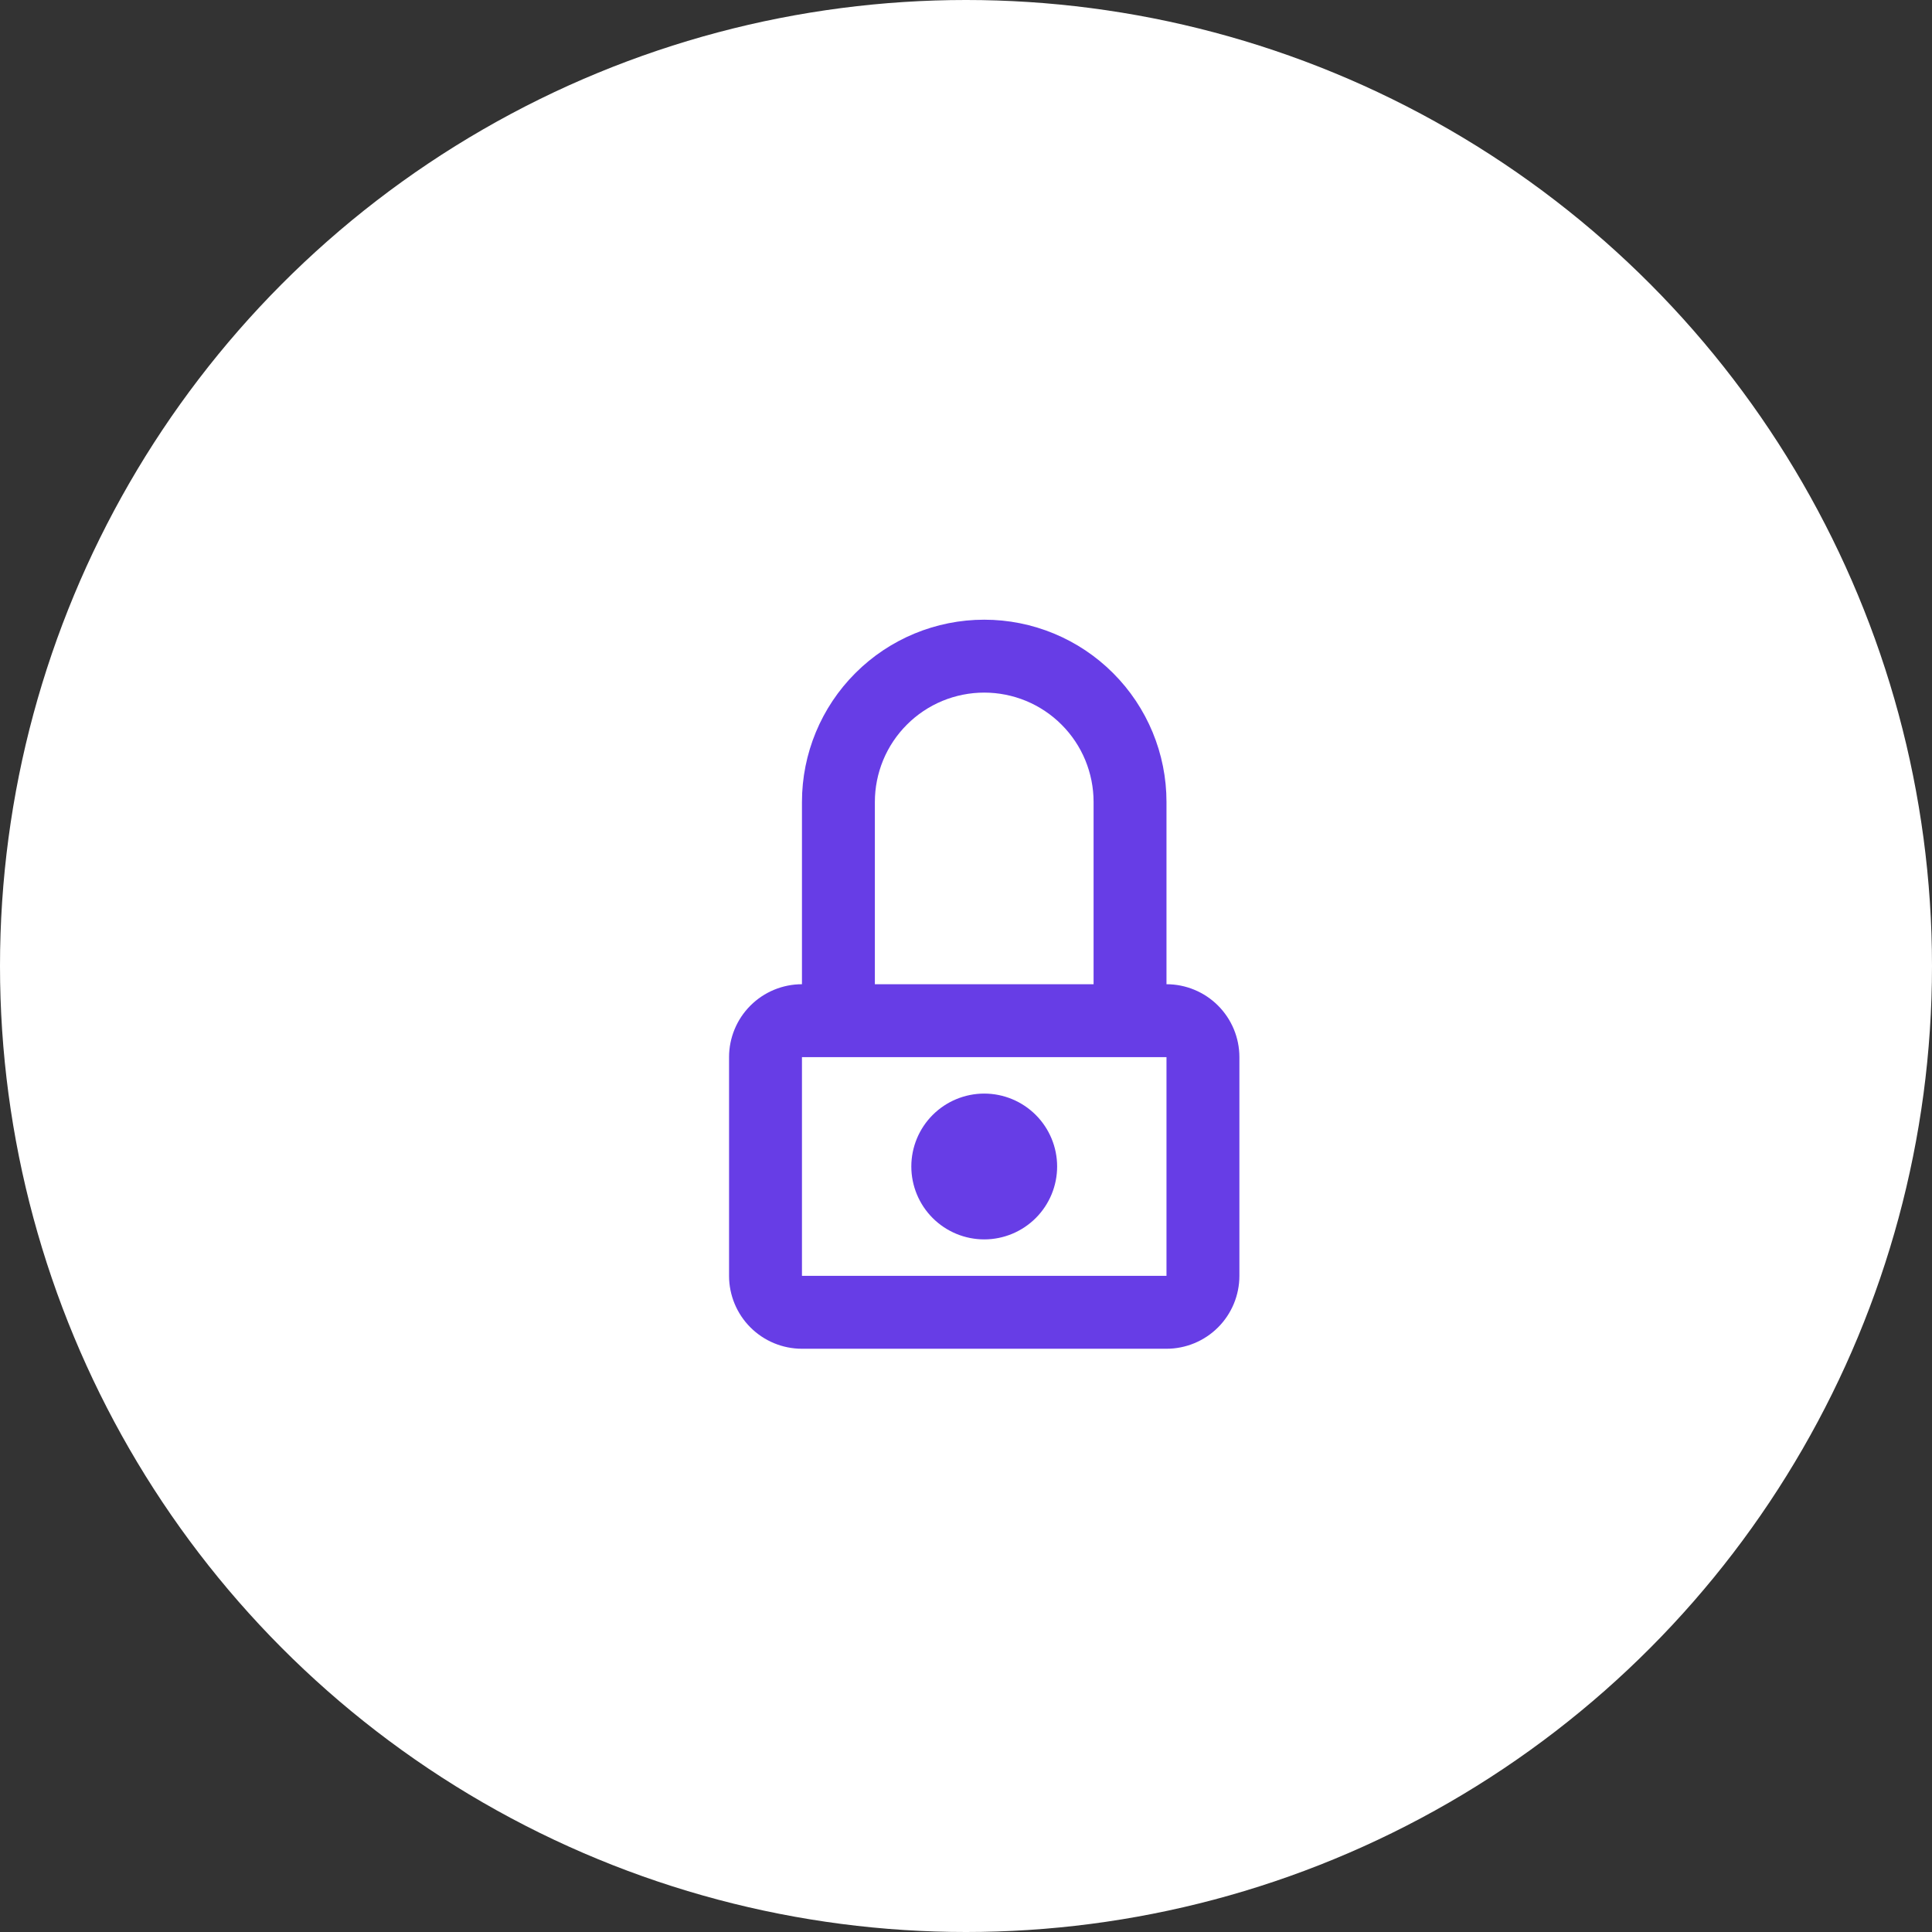 <?xml version="1.0" encoding="UTF-8"?> <svg xmlns="http://www.w3.org/2000/svg" width="53" height="53" viewBox="0 0 53 53" fill="none"><rect x="0" y="0" width="53" height="53" fill="#333333" stroke="none"/> <circle cx="26.5" cy="26.5" r="26.5" fill="white"></circle> <path d="M22 29V35H32V29H22ZM32 27C32.53 27 33.039 27.211 33.414 27.586C33.789 27.961 34 28.47 34 29V35C34 35.53 33.789 36.039 33.414 36.414C33.039 36.789 32.53 37 32 37H22C21.47 37 20.961 36.789 20.586 36.414C20.211 36.039 20 35.53 20 35V29C20 28.47 20.211 27.961 20.586 27.586C20.961 27.211 21.47 27 22 27V22C22 20.674 22.527 19.402 23.465 18.465C24.402 17.527 25.674 17 27 17C28.326 17 29.598 17.527 30.535 18.465C31.473 19.402 32 20.674 32 22V27ZM30 27V22C30 21.606 29.922 21.216 29.772 20.852C29.621 20.488 29.4 20.157 29.121 19.879C28.843 19.6 28.512 19.379 28.148 19.228C27.784 19.078 27.394 19 27 19C26.606 19 26.216 19.078 25.852 19.228C25.488 19.379 25.157 19.6 24.879 19.879C24.6 20.157 24.379 20.488 24.228 20.852C24.078 21.216 24 21.606 24 22V27H30ZM27 34C26.47 34 25.961 33.789 25.586 33.414C25.211 33.039 25 32.53 25 32C25 31.47 25.211 30.961 25.586 30.586C25.961 30.211 26.47 30 27 30C27.53 30 28.039 30.211 28.414 30.586C28.789 30.961 29 31.47 29 32C29 32.53 28.789 33.039 28.414 33.414C28.039 33.789 27.53 34 27 34Z" fill="#673DE6"></path> </svg> 